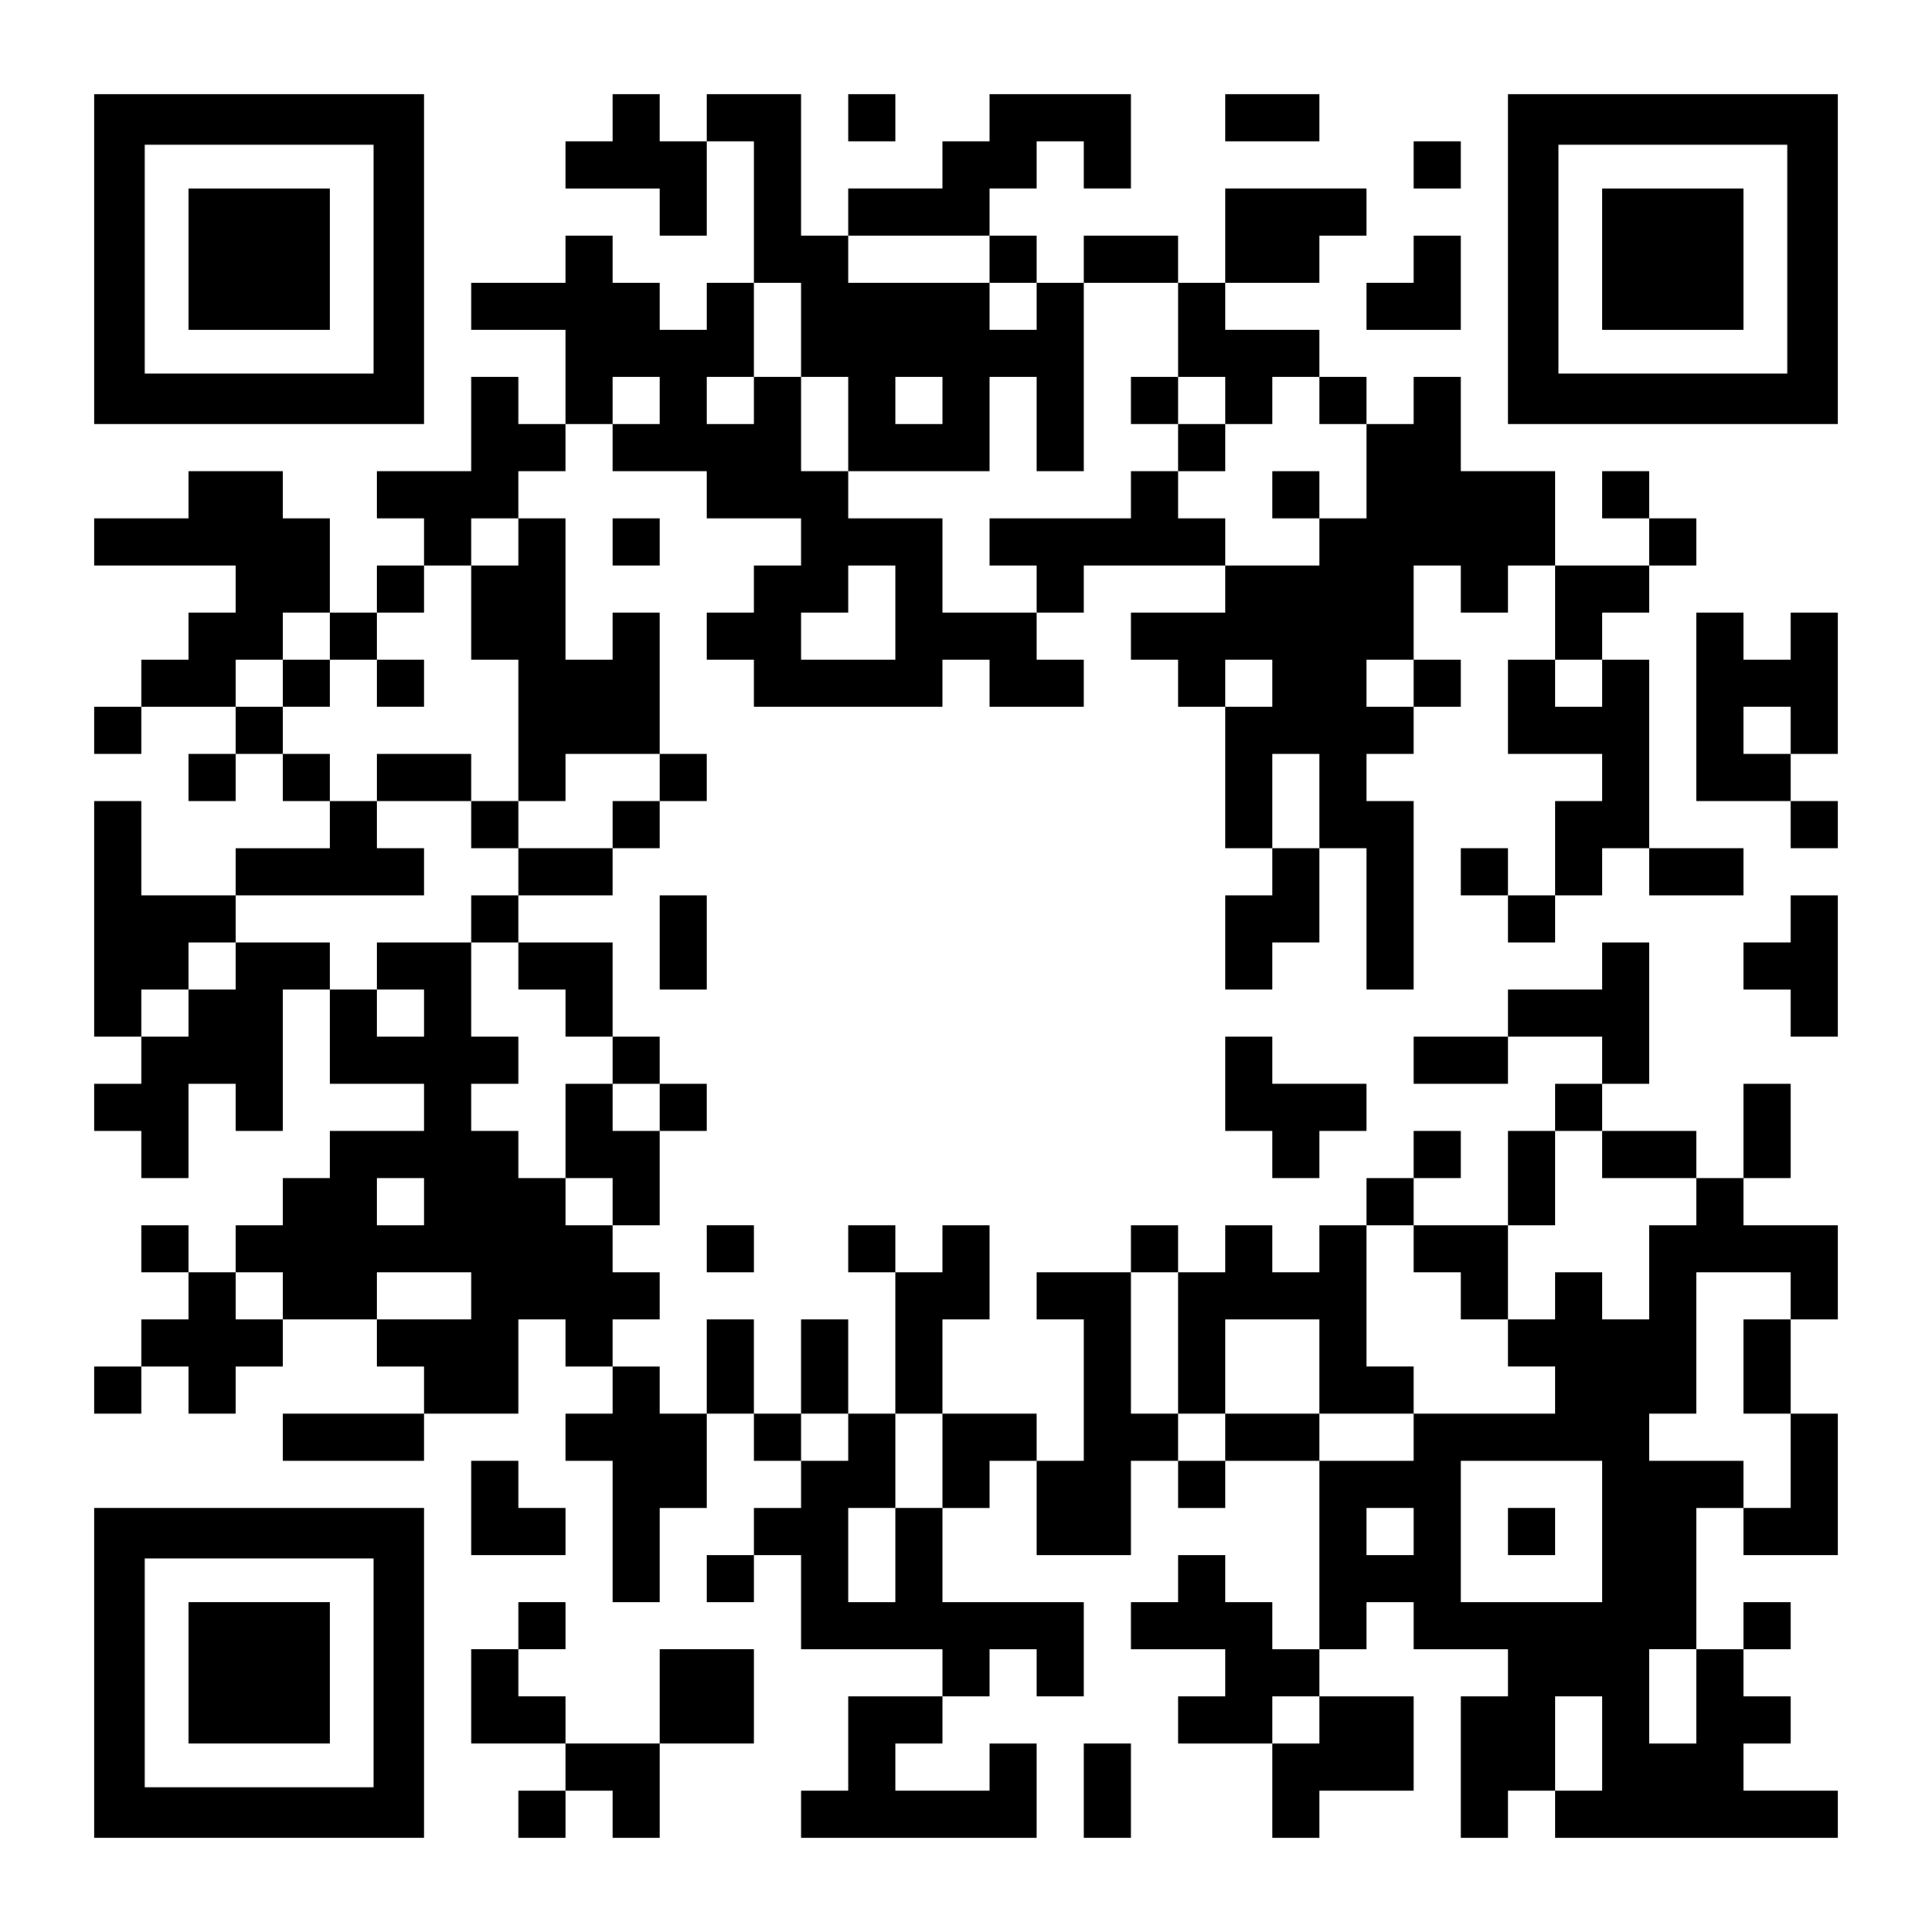 <?xml version="1.0" encoding="UTF-8" standalone="yes"?>
<svg version="1.0" xmlns="http://www.w3.org/2000/svg" width="1148px" height="1148px" viewBox="0 0 1148 1148" preserveAspectRatio="xMidYMid meet">
  <g transform="translate(0,1148) scale(0.1,-0.1)" fill="#000000" stroke="none">
    <path d="M560 9940 l0 -980 980 0 980 0 0 980 0 980 -980 0 -980 0 0 -980z
m1660 0 l0 -680 -680 0 -680 0 0 680 0 680 680 0 680 0 0 -680z"/>
    <path d="M1120 9940 l0 -420 420 0 420 0 0 420 0 420 -420 0 -420 0 0 -420z"/>
    <path d="M3640 10780 l0 -140 -140 0 -140 0 0 -140 0 -140 280 0 280 0 0 -140
0 -140 140 0 140 0 0 280 0 280 140 0 140 0 0 -420 0 -420 -140 0 -140 0 0
-140 0 -140 -140 0 -140 0 0 140 0 140 -140 0 -140 0 0 140 0 140 -140 0 -140
0 0 -140 0 -140 -280 0 -280 0 0 -140 0 -140 280 0 280 0 0 -280 0 -280 -140
0 -140 0 0 140 0 140 -140 0 -140 0 0 -280 0 -280 -280 0 -280 0 0 -140 0
-140 140 0 140 0 0 -140 0 -140 -140 0 -140 0 0 -140 0 -140 -140 0 -140 0 0
280 0 280 -140 0 -140 0 0 140 0 140 -280 0 -280 0 0 -140 0 -140 -280 0 -280
0 0 -140 0 -140 420 0 420 0 0 -140 0 -140 -140 0 -140 0 0 -140 0 -140 -140
0 -140 0 0 -140 0 -140 -140 0 -140 0 0 -140 0 -140 140 0 140 0 0 140 0 140
280 0 280 0 0 -140 0 -140 -140 0 -140 0 0 -140 0 -140 140 0 140 0 0 140 0
140 140 0 140 0 0 -140 0 -140 140 0 140 0 0 -140 0 -140 -280 0 -280 0 0
-140 0 -140 -280 0 -280 0 0 280 0 280 -140 0 -140 0 0 -700 0 -700 140 0 140
0 0 -140 0 -140 -140 0 -140 0 0 -140 0 -140 140 0 140 0 0 -140 0 -140 140 0
140 0 0 280 0 280 140 0 140 0 0 -140 0 -140 140 0 140 0 0 420 0 420 140 0
140 0 0 -280 0 -280 280 0 280 0 0 -140 0 -140 -280 0 -280 0 0 -140 0 -140
-140 0 -140 0 0 -140 0 -140 -140 0 -140 0 0 -140 0 -140 -140 0 -140 0 0 140
0 140 -140 0 -140 0 0 -140 0 -140 140 0 140 0 0 -140 0 -140 -140 0 -140 0 0
-140 0 -140 -140 0 -140 0 0 -140 0 -140 140 0 140 0 0 140 0 140 140 0 140 0
0 -140 0 -140 140 0 140 0 0 140 0 140 140 0 140 0 0 140 0 140 280 0 280 0 0
-140 0 -140 140 0 140 0 0 -140 0 -140 -420 0 -420 0 0 -140 0 -140 420 0 420
0 0 140 0 140 280 0 280 0 0 280 0 280 140 0 140 0 0 -140 0 -140 140 0 140 0
0 -140 0 -140 -140 0 -140 0 0 -140 0 -140 140 0 140 0 0 -420 0 -420 140 0
140 0 0 280 0 280 140 0 140 0 0 280 0 280 140 0 140 0 0 -140 0 -140 140 0
140 0 0 -140 0 -140 -140 0 -140 0 0 -140 0 -140 -140 0 -140 0 0 -140 0 -140
140 0 140 0 0 140 0 140 140 0 140 0 0 -280 0 -280 420 0 420 0 0 -140 0 -140
-280 0 -280 0 0 -280 0 -280 -140 0 -140 0 0 -140 0 -140 700 0 700 0 0 280 0
280 -140 0 -140 0 0 -140 0 -140 -280 0 -280 0 0 140 0 140 140 0 140 0 0 140
0 140 140 0 140 0 0 140 0 140 140 0 140 0 0 -140 0 -140 140 0 140 0 0 280 0
280 -420 0 -420 0 0 280 0 280 140 0 140 0 0 140 0 140 140 0 140 0 0 -280 0
-280 280 0 280 0 0 280 0 280 140 0 140 0 0 -140 0 -140 140 0 140 0 0 140 0
140 280 0 280 0 0 -560 0 -560 -140 0 -140 0 0 140 0 140 -140 0 -140 0 0 140
0 140 -140 0 -140 0 0 -140 0 -140 -140 0 -140 0 0 -140 0 -140 280 0 280 0 0
-140 0 -140 -140 0 -140 0 0 -140 0 -140 280 0 280 0 0 -280 0 -280 140 0 140
0 0 140 0 140 280 0 280 0 0 280 0 280 -280 0 -280 0 0 140 0 140 140 0 140 0
0 140 0 140 140 0 140 0 0 -140 0 -140 280 0 280 0 0 -140 0 -140 -140 0 -140
0 0 -420 0 -420 140 0 140 0 0 140 0 140 140 0 140 0 0 -140 0 -140 840 0 840
0 0 140 0 140 -280 0 -280 0 0 140 0 140 140 0 140 0 0 140 0 140 -140 0 -140
0 0 140 0 140 140 0 140 0 0 140 0 140 -140 0 -140 0 0 -140 0 -140 -140 0
-140 0 0 420 0 420 140 0 140 0 0 -140 0 -140 280 0 280 0 0 420 0 420 -140 0
-140 0 0 280 0 280 140 0 140 0 0 280 0 280 -280 0 -280 0 0 140 0 140 140 0
140 0 0 280 0 280 -140 0 -140 0 0 -280 0 -280 -140 0 -140 0 0 140 0 140
-280 0 -280 0 0 140 0 140 140 0 140 0 0 420 0 420 -140 0 -140 0 0 -140 0
-140 -280 0 -280 0 0 -140 0 -140 -280 0 -280 0 0 -140 0 -140 280 0 280 0 0
140 0 140 280 0 280 0 0 -140 0 -140 -140 0 -140 0 0 -140 0 -140 -140 0 -140
0 0 -280 0 -280 -280 0 -280 0 0 140 0 140 140 0 140 0 0 140 0 140 -140 0
-140 0 0 -140 0 -140 -140 0 -140 0 0 -140 0 -140 -140 0 -140 0 0 -140 0
-140 -140 0 -140 0 0 140 0 140 -140 0 -140 0 0 -140 0 -140 -140 0 -140 0 0
140 0 140 -140 0 -140 0 0 -140 0 -140 -280 0 -280 0 0 -140 0 -140 140 0 140
0 0 -420 0 -420 -140 0 -140 0 0 140 0 140 -280 0 -280 0 0 280 0 280 140 0
140 0 0 280 0 280 -140 0 -140 0 0 -140 0 -140 -140 0 -140 0 0 140 0 140
-140 0 -140 0 0 -140 0 -140 140 0 140 0 0 -420 0 -420 -140 0 -140 0 0 280 0
280 -140 0 -140 0 0 -280 0 -280 -140 0 -140 0 0 280 0 280 -140 0 -140 0 0
-280 0 -280 -140 0 -140 0 0 140 0 140 -140 0 -140 0 0 140 0 140 140 0 140 0
0 140 0 140 -140 0 -140 0 0 140 0 140 140 0 140 0 0 280 0 280 140 0 140 0 0
140 0 140 -140 0 -140 0 0 140 0 140 -140 0 -140 0 0 280 0 280 -280 0 -280 0
0 140 0 140 280 0 280 0 0 140 0 140 140 0 140 0 0 140 0 140 140 0 140 0 0
140 0 140 -140 0 -140 0 0 420 0 420 -140 0 -140 0 0 -140 0 -140 -140 0 -140
0 0 420 0 420 -140 0 -140 0 0 140 0 140 140 0 140 0 0 140 0 140 140 0 140 0
0 -140 0 -140 280 0 280 0 0 -140 0 -140 280 0 280 0 0 -140 0 -140 -140 0
-140 0 0 -140 0 -140 -140 0 -140 0 0 -140 0 -140 140 0 140 0 0 -140 0 -140
560 0 560 0 0 140 0 140 140 0 140 0 0 -140 0 -140 280 0 280 0 0 140 0 140
-140 0 -140 0 0 140 0 140 140 0 140 0 0 140 0 140 420 0 420 0 0 -140 0 -140
-280 0 -280 0 0 -140 0 -140 140 0 140 0 0 -140 0 -140 140 0 140 0 0 -420 0
-420 140 0 140 0 0 -140 0 -140 -140 0 -140 0 0 -280 0 -280 140 0 140 0 0
140 0 140 140 0 140 0 0 280 0 280 140 0 140 0 0 -420 0 -420 140 0 140 0 0
560 0 560 -140 0 -140 0 0 140 0 140 140 0 140 0 0 140 0 140 140 0 140 0 0
140 0 140 -140 0 -140 0 0 280 0 280 140 0 140 0 0 -140 0 -140 140 0 140 0 0
140 0 140 140 0 140 0 0 -280 0 -280 -140 0 -140 0 0 -280 0 -280 280 0 280 0
0 -140 0 -140 -140 0 -140 0 0 -280 0 -280 -140 0 -140 0 0 140 0 140 -140 0
-140 0 0 -140 0 -140 140 0 140 0 0 -140 0 -140 140 0 140 0 0 140 0 140 140
0 140 0 0 140 0 140 140 0 140 0 0 -140 0 -140 280 0 280 0 0 140 0 140 -280
0 -280 0 0 560 0 560 -140 0 -140 0 0 140 0 140 140 0 140 0 0 140 0 140 140
0 140 0 0 140 0 140 -140 0 -140 0 0 140 0 140 -140 0 -140 0 0 -140 0 -140
140 0 140 0 0 -140 0 -140 -280 0 -280 0 0 280 0 280 -280 0 -280 0 0 280 0
280 -140 0 -140 0 0 -140 0 -140 -140 0 -140 0 0 140 0 140 -140 0 -140 0 0
140 0 140 -280 0 -280 0 0 140 0 140 280 0 280 0 0 140 0 140 140 0 140 0 0
140 0 140 -420 0 -420 0 0 -280 0 -280 -140 0 -140 0 0 140 0 140 -280 0 -280
0 0 -140 0 -140 -140 0 -140 0 0 140 0 140 -140 0 -140 0 0 140 0 140 140 0
140 0 0 140 0 140 140 0 140 0 0 -140 0 -140 140 0 140 0 0 280 0 280 -420 0
-420 0 0 -140 0 -140 -140 0 -140 0 0 -140 0 -140 -280 0 -280 0 0 -140 0
-140 -140 0 -140 0 0 420 0 420 -280 0 -280 0 0 -140 0 -140 -140 0 -140 0 0
140 0 140 -140 0 -140 0 0 -140z m2240 -840 l0 -140 140 0 140 0 0 -140 0
-140 -140 0 -140 0 0 140 0 140 -420 0 -420 0 0 140 0 140 420 0 420 0 0 -140z
m-1120 -420 l0 -280 140 0 140 0 0 -280 0 -280 420 0 420 0 0 280 0 280 140 0
140 0 0 -280 0 -280 140 0 140 0 0 560 0 560 280 0 280 0 0 -280 0 -280 140 0
140 0 0 -140 0 -140 140 0 140 0 0 140 0 140 140 0 140 0 0 -140 0 -140 140 0
140 0 0 -280 0 -280 -140 0 -140 0 0 -140 0 -140 -280 0 -280 0 0 140 0 140
-140 0 -140 0 0 140 0 140 -140 0 -140 0 0 -140 0 -140 -420 0 -420 0 0 -140
0 -140 140 0 140 0 0 -140 0 -140 -280 0 -280 0 0 280 0 280 -280 0 -280 0 0
140 0 140 -140 0 -140 0 0 280 0 280 -140 0 -140 0 0 -140 0 -140 -140 0 -140
0 0 140 0 140 140 0 140 0 0 280 0 280 140 0 140 0 0 -280z m-840 -420 l0
-140 -140 0 -140 0 0 140 0 140 140 0 140 0 0 -140z m1680 0 l0 -140 -140 0
-140 0 0 140 0 140 140 0 140 0 0 -140z m-2520 -840 l0 -140 -140 0 -140 0 0
-280 0 -280 140 0 140 0 0 -420 0 -420 140 0 140 0 0 140 0 140 280 0 280 0 0
-140 0 -140 -140 0 -140 0 0 -140 0 -140 -280 0 -280 0 0 -140 0 -140 -140 0
-140 0 0 -140 0 -140 140 0 140 0 0 -140 0 -140 140 0 140 0 0 -140 0 -140
140 0 140 0 0 -140 0 -140 140 0 140 0 0 -140 0 -140 -140 0 -140 0 0 140 0
140 -140 0 -140 0 0 -280 0 -280 140 0 140 0 0 -140 0 -140 -140 0 -140 0 0
140 0 140 -140 0 -140 0 0 140 0 140 -140 0 -140 0 0 140 0 140 140 0 140 0 0
140 0 140 -140 0 -140 0 0 280 0 280 -280 0 -280 0 0 -140 0 -140 140 0 140 0
0 -140 0 -140 -140 0 -140 0 0 140 0 140 -140 0 -140 0 0 140 0 140 -280 0
-280 0 0 -140 0 -140 -140 0 -140 0 0 -140 0 -140 -140 0 -140 0 0 140 0 140
140 0 140 0 0 140 0 140 140 0 140 0 0 140 0 140 560 0 560 0 0 140 0 140
-140 0 -140 0 0 140 0 140 -140 0 -140 0 0 140 0 140 -140 0 -140 0 0 140 0
140 -140 0 -140 0 0 140 0 140 140 0 140 0 0 140 0 140 140 0 140 0 0 -140 0
-140 140 0 140 0 0 140 0 140 140 0 140 0 0 140 0 140 140 0 140 0 0 140 0
140 140 0 140 0 0 -140z m2240 -420 l0 -280 -280 0 -280 0 0 140 0 140 140 0
140 0 0 140 0 140 140 0 140 0 0 -280z m2240 -420 l0 -140 -140 0 -140 0 0
140 0 140 140 0 140 0 0 -140z m840 0 l0 -140 -140 0 -140 0 0 140 0 140 140
0 140 0 0 -140z m1120 0 l0 -140 -140 0 -140 0 0 140 0 140 140 0 140 0 0
-140z m-1680 -700 l0 -280 -140 0 -140 0 0 280 0 280 140 0 140 0 0 -280z
m1680 -2100 l0 -140 280 0 280 0 0 -140 0 -140 -140 0 -140 0 0 -280 0 -280
-140 0 -140 0 0 140 0 140 -140 0 -140 0 0 -140 0 -140 -140 0 -140 0 0 -140
0 -140 140 0 140 0 0 -140 0 -140 -420 0 -420 0 0 -140 0 -140 -280 0 -280 0
0 140 0 140 -280 0 -280 0 0 -140 0 -140 -140 0 -140 0 0 140 0 140 -140 0
-140 0 0 420 0 420 140 0 140 0 0 -420 0 -420 140 0 140 0 0 280 0 280 280 0
280 0 0 -280 0 -280 280 0 280 0 0 140 0 140 -140 0 -140 0 0 420 0 420 140 0
140 0 0 -140 0 -140 140 0 140 0 0 -140 0 -140 140 0 140 0 0 280 0 280 140 0
140 0 0 280 0 280 140 0 140 0 0 -140z m-7000 -280 l0 -140 -140 0 -140 0 0
140 0 140 140 0 140 0 0 -140z m-840 -560 l0 -140 -140 0 -140 0 0 140 0 140
140 0 140 0 0 -140z m1120 0 l0 -140 -280 0 -280 0 0 140 0 140 280 0 280 0 0
-140z m7840 0 l0 -140 -140 0 -140 0 0 -280 0 -280 140 0 140 0 0 -280 0 -280
-140 0 -140 0 0 140 0 140 -280 0 -280 0 0 140 0 140 140 0 140 0 0 420 0 420
280 0 280 0 0 -140z m-5600 -840 l0 -140 -140 0 -140 0 0 140 0 140 140 0 140
0 0 -140z m560 -140 l0 -280 -140 0 -140 0 0 -280 0 -280 -140 0 -140 0 0 280
0 280 140 0 140 0 0 280 0 280 140 0 140 0 0 -280z m3920 -420 l0 -420 -420 0
-420 0 0 420 0 420 420 0 420 0 0 -420z m-1120 0 l0 -140 -140 0 -140 0 0 140
0 140 140 0 140 0 0 -140z m1680 -980 l0 -280 -140 0 -140 0 0 280 0 280 140
0 140 0 0 -280z m-2240 -140 l0 -140 -140 0 -140 0 0 140 0 140 140 0 140 0 0
-140z m1680 -140 l0 -280 -140 0 -140 0 0 280 0 280 140 0 140 0 0 -280z"/>
    <path d="M6720 9100 l0 -140 140 0 140 0 0 -140 0 -140 140 0 140 0 0 140 0
140 -140 0 -140 0 0 140 0 140 -140 0 -140 0 0 -140z"/>
    <path d="M7560 8540 l0 -140 140 0 140 0 0 140 0 140 -140 0 -140 0 0 -140z"/>
    <path d="M1680 7420 l0 -140 140 0 140 0 0 140 0 140 -140 0 -140 0 0 -140z"/>
    <path d="M2240 7420 l0 -140 140 0 140 0 0 140 0 140 -140 0 -140 0 0 -140z"/>
    <path d="M2240 6860 l0 -140 280 0 280 0 0 -140 0 -140 140 0 140 0 0 140 0
140 -140 0 -140 0 0 140 0 140 -280 0 -280 0 0 -140z"/>
    <path d="M8960 2380 l0 -140 140 0 140 0 0 140 0 140 -140 0 -140 0 0 -140z"/>
    <path d="M5040 10780 l0 -140 140 0 140 0 0 140 0 140 -140 0 -140 0 0 -140z"/>
    <path d="M7280 10780 l0 -140 280 0 280 0 0 140 0 140 -280 0 -280 0 0 -140z"/>
    <path d="M8960 9940 l0 -980 980 0 980 0 0 980 0 980 -980 0 -980 0 0 -980z
m1660 0 l0 -680 -680 0 -680 0 0 680 0 680 680 0 680 0 0 -680z"/>
    <path d="M9520 9940 l0 -420 420 0 420 0 0 420 0 420 -420 0 -420 0 0 -420z"/>
    <path d="M8400 10500 l0 -140 140 0 140 0 0 140 0 140 -140 0 -140 0 0 -140z"/>
    <path d="M8400 9940 l0 -140 -140 0 -140 0 0 -140 0 -140 280 0 280 0 0 280 0
280 -140 0 -140 0 0 -140z"/>
    <path d="M3640 8260 l0 -140 140 0 140 0 0 140 0 140 -140 0 -140 0 0 -140z"/>
    <path d="M10080 7280 l0 -560 280 0 280 0 0 -140 0 -140 140 0 140 0 0 140 0
140 -140 0 -140 0 0 140 0 140 140 0 140 0 0 420 0 420 -140 0 -140 0 0 -140
0 -140 -140 0 -140 0 0 140 0 140 -140 0 -140 0 0 -560z m560 -140 l0 -140
-140 0 -140 0 0 140 0 140 140 0 140 0 0 -140z"/>
    <path d="M3920 5880 l0 -280 140 0 140 0 0 280 0 280 -140 0 -140 0 0 -280z"/>
    <path d="M10640 6020 l0 -140 -140 0 -140 0 0 -140 0 -140 140 0 140 0 0 -140
0 -140 140 0 140 0 0 420 0 420 -140 0 -140 0 0 -140z"/>
    <path d="M7280 5040 l0 -280 140 0 140 0 0 -140 0 -140 140 0 140 0 0 140 0
140 140 0 140 0 0 140 0 140 -280 0 -280 0 0 140 0 140 -140 0 -140 0 0 -280z"/>
    <path d="M4200 4060 l0 -140 140 0 140 0 0 140 0 140 -140 0 -140 0 0 -140z"/>
    <path d="M2800 2520 l0 -280 280 0 280 0 0 140 0 140 -140 0 -140 0 0 140 0
140 -140 0 -140 0 0 -280z"/>
    <path d="M560 1540 l0 -980 980 0 980 0 0 980 0 980 -980 0 -980 0 0 -980z
m1660 0 l0 -680 -680 0 -680 0 0 680 0 680 680 0 680 0 0 -680z"/>
    <path d="M1120 1540 l0 -420 420 0 420 0 0 420 0 420 -420 0 -420 0 0 -420z"/>
    <path d="M3080 1820 l0 -140 -140 0 -140 0 0 -280 0 -280 280 0 280 0 0 -140
0 -140 -140 0 -140 0 0 -140 0 -140 140 0 140 0 0 140 0 140 140 0 140 0 0
-140 0 -140 140 0 140 0 0 280 0 280 280 0 280 0 0 280 0 280 -280 0 -280 0 0
-280 0 -280 -280 0 -280 0 0 140 0 140 -140 0 -140 0 0 140 0 140 140 0 140 0
0 140 0 140 -140 0 -140 0 0 -140z"/>
    <path d="M6440 840 l0 -280 140 0 140 0 0 280 0 280 -140 0 -140 0 0 -280z"/>
  </g>
</svg>